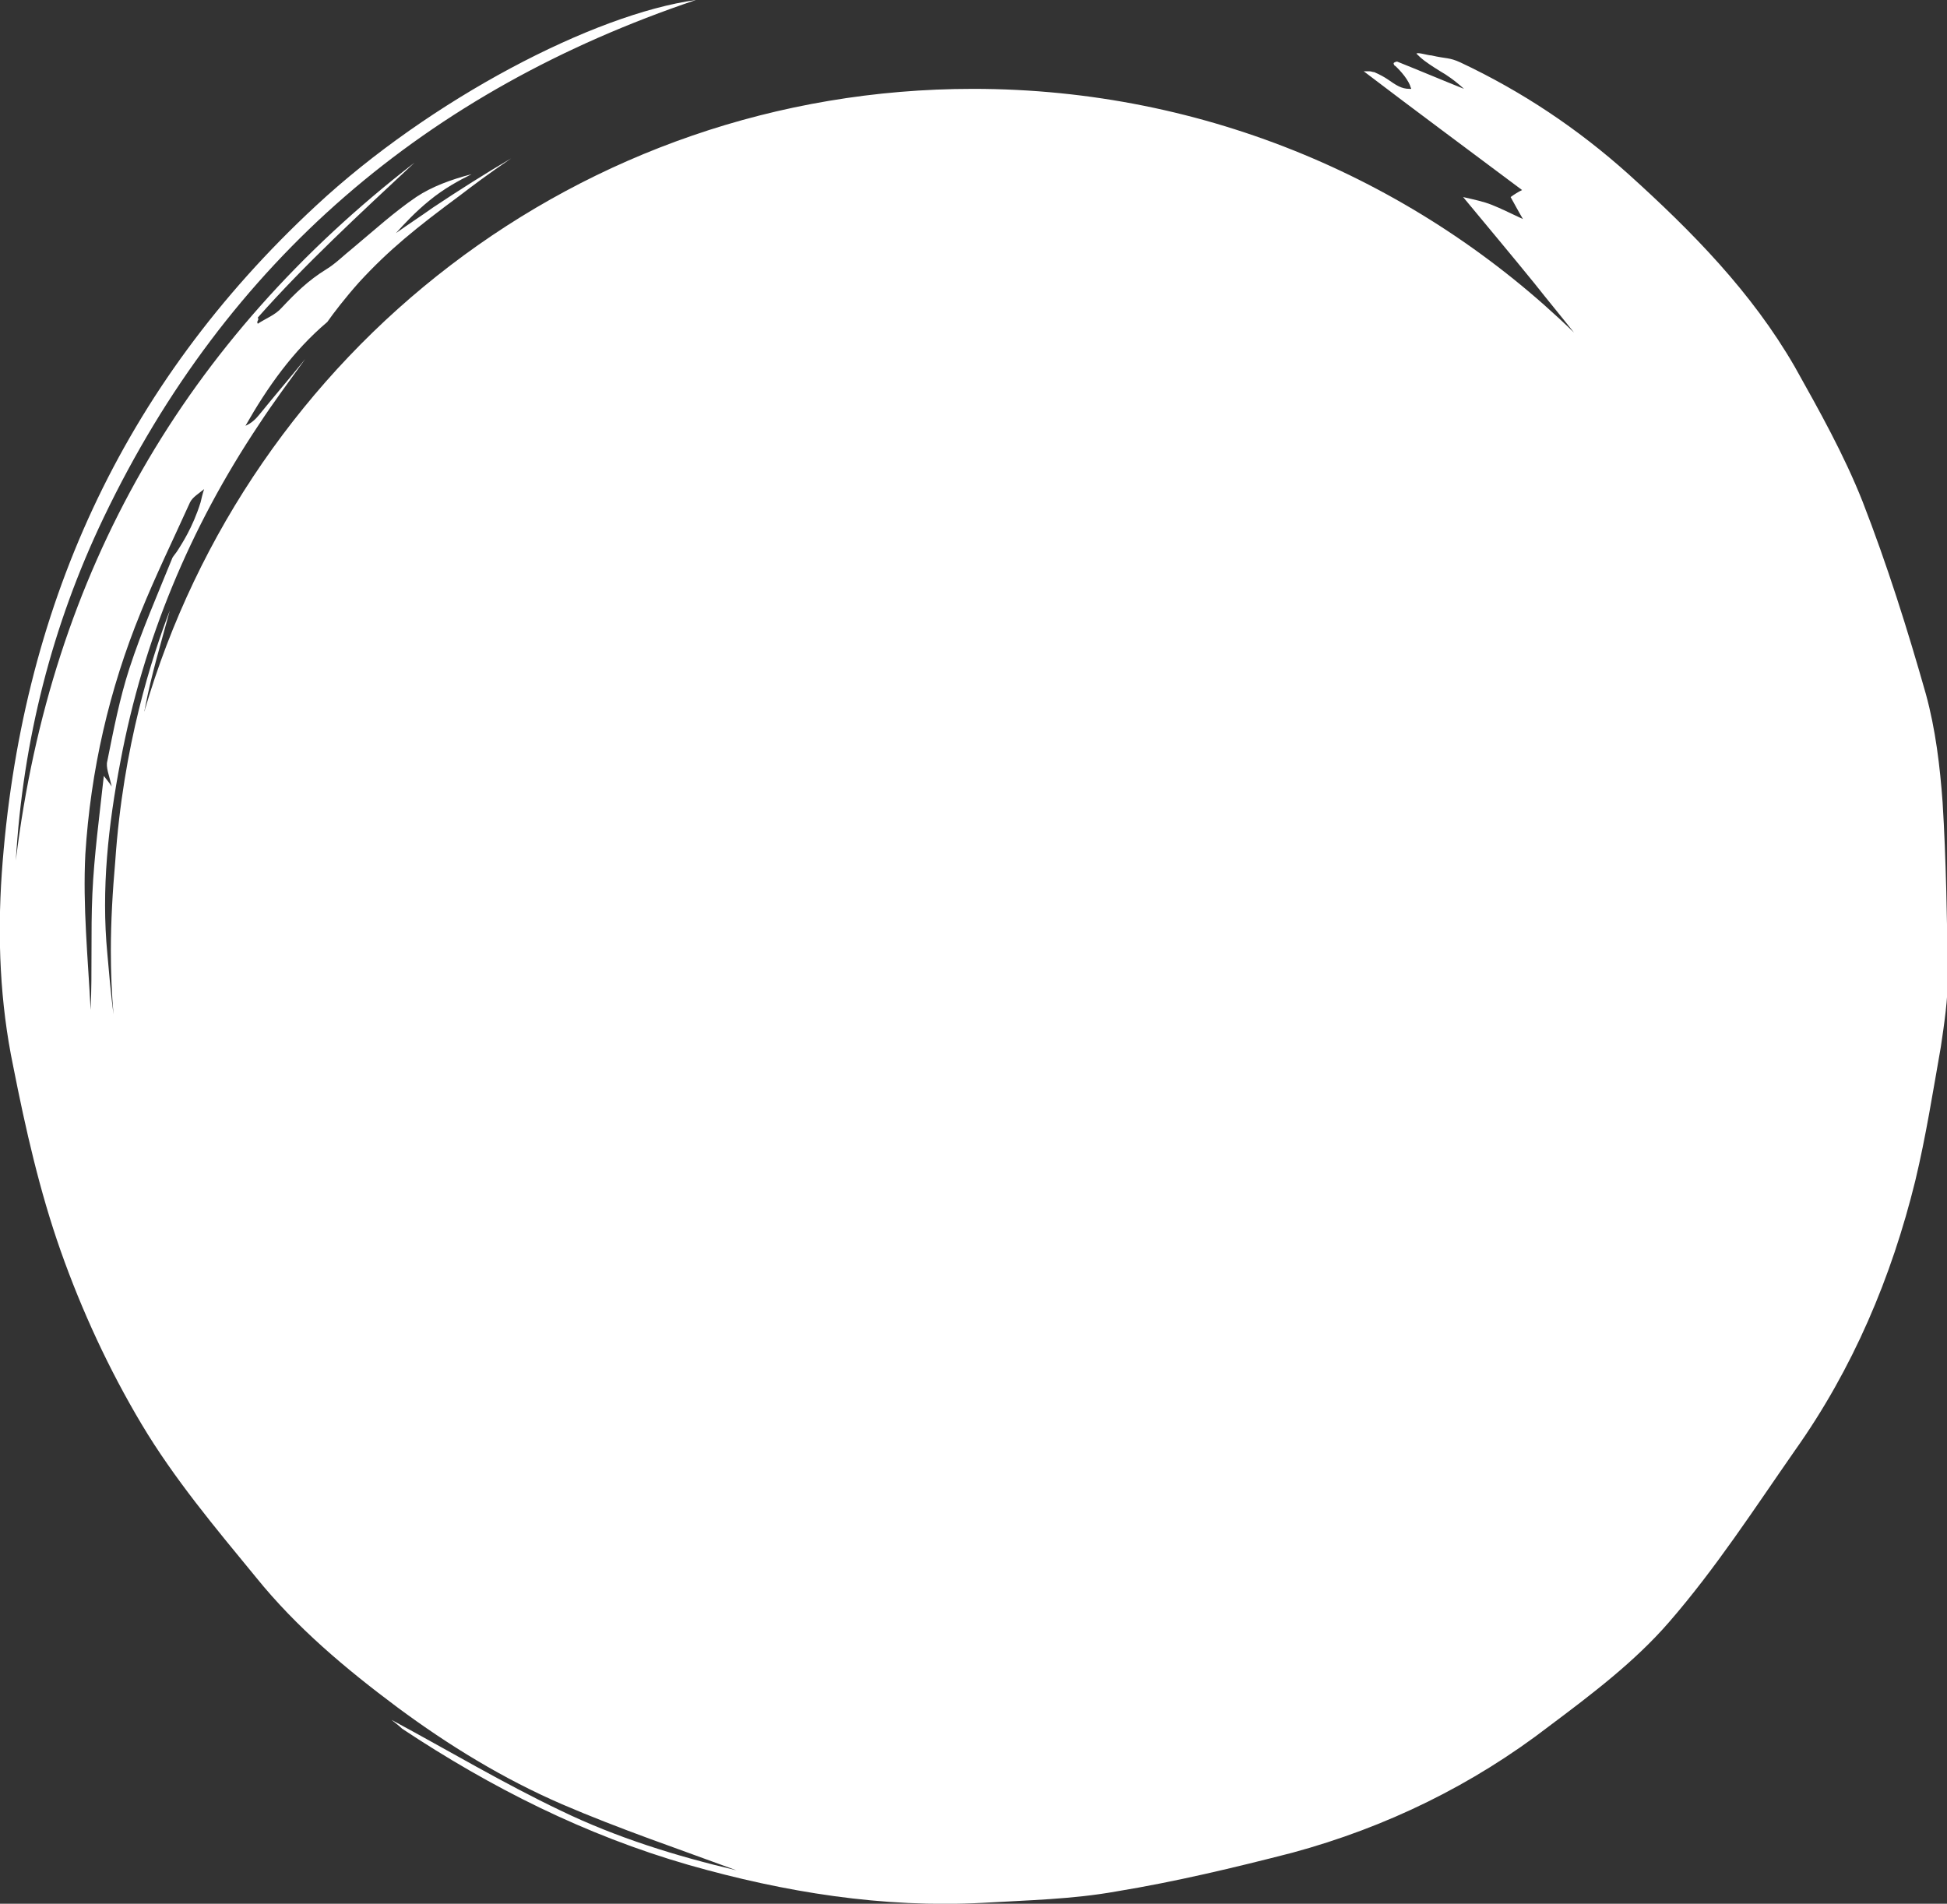 <?xml version="1.0" encoding="utf-8"?>
<!-- Generator: Adobe Illustrator 24.0.2, SVG Export Plug-In . SVG Version: 6.00 Build 0)  -->
<svg version="1.1" id="Vrstva_1" xmlns="http://www.w3.org/2000/svg" xmlns:xlink="http://www.w3.org/1999/xlink" x="0px" y="0px"
	 viewBox="0 0 221.3 216.4" style="enable-background:new 0 0 221.3 216.4;" xml:space="preserve">
<rect x="0" y="0" width="221.3" height="216.4" fill="#333333" stroke="none"/>
<style type="text/css">
	.st0{fill:#FFFFFF;}
</style>
<path class="st0" d="M220.8,91.2c-0.3-4.1-0.8-8.3-1.9-12.3c-2.1-7.4-4.4-14.7-7.2-21.9c-2.1-5.3-4.9-10.3-7.7-15.3
	c-4.9-8.5-11.7-15.4-18.9-21.9c-5.8-5.2-12.1-9.4-19.1-12.7c-1.3-0.6-1.6-0.4-3.3-0.8c-0.4,0-1.6-0.4-1.7-0.2
	c0.2,0.2,0.5,0.5,0.9,0.8c0.8,0.6,1.5,1,1.8,1.2c0.7,0.4,1.6,1,2.7,2c-2.5-1-5.1-2.1-7.6-3.1c-0.1,0-0.4,0.1-0.4,0.2
	c0,0.1,0.1,0.3,0.2,0.3c0.1,0.1,1.3,1.2,1.7,2.3c0,0.1,0.1,0.2,0.1,0.3c-0.1,0-0.1,0-0.2,0c-0.9,0-1.5-0.4-2.5-1.1
	c-0.3-0.2-0.8-0.5-1.5-0.8c-0.2,0-0.3-0.1-0.6-0.1c-0.3,0-0.5,0-0.6,0c5.9,4.5,12,9,18,13.5c-0.4,0.2-0.9,0.5-1.3,0.8
	c0.4,0.7,0.7,1.3,1.4,2.5c-1.5-0.7-2.5-1.2-3.5-1.6c-1-0.4-2-0.6-3.3-0.9c2.9,3.5,5.5,6.6,8.1,9.8c1.5,1.9,3,3.7,4.5,5.6
	c-17.6-17.1-41.7-27.7-68.3-27.7c-44.7,0-82.3,29.9-94.2,70.8c0-0.2,0.1-0.3,0.1-0.5c0.7-3.7,1.8-7.3,2.8-11
	c-2,5.2-5.3,15.3-6.2,28.5c-0.3,3.4-0.5,6.8-0.5,10.2c0,2.4,0.1,4.8,0.3,7.2c-0.3-2.3-0.5-4.6-0.7-6.9c-0.7-7.3,0.1-14.6,1.5-21.9
	c2.6-13.8,7.9-26.5,15.7-38.2c1.7-2.6,3.5-5,5.3-7.5c-1.7,2.1-3.5,4.2-5.2,6.3c-0.4,0.5-0.9,1-1.6,1.3c2.5-4.4,5.4-8.5,9.3-11.8
	c0.7-1,2-2.7,3.6-4.5c3.4-3.7,6.5-6.2,11.5-9.9c1.3-1,3.3-2.5,5.8-4.2c-2.9,1.7-5.9,3.6-8.9,5.6c-1.4,1-2.8,1.9-4.2,2.9
	c1-1.1,2.2-2.4,3.8-3.7c1.7-1.4,3.4-2.3,4.8-3c-2.3,0.6-4.5,1.4-6.3,2.6c-2.5,1.7-4.8,3.8-7.2,5.8c-1,0.8-2,1.8-3,2.4
	C35,31.9,33.6,33.3,32,35c-0.7,0.8-1.8,1.2-2.7,1.8c-0.2-0.3,0.2-0.4,0-0.7c5.4-6.1,11.6-11.8,17.8-17.6C21,38.7,5.8,65,1.8,97.8
	c0.8-13.6,4.1-26.7,10-39C25.8,29.6,48.5,10.3,79.1,0C67.5,1.6,48.9,11.3,35.9,23.4C13.8,43.9,2.3,69.4,0.2,99.3
	c-0.5,7.3-0.2,14.7,1.3,21.9c1.4,7.1,3,14.2,5.4,21c2.4,6.8,5.5,13.5,9.2,19.7c3.7,6.2,8.4,11.8,13,17.4
	c4.6,5.7,10.2,10.4,16.1,14.8c5.8,4.3,12,8.1,18.7,11c6.5,2.8,13.3,5.1,19.8,7.5c-6.8-1.6-13.6-3.7-20-6.8
	c-6.5-3.1-12.7-6.8-19.2-10.3c0.5,0.4,0.9,0.7,1.2,1c10.1,6.7,20.8,12.1,32.6,15.5c10.9,3.1,22,4.9,33.4,4.3
	c5.1-0.3,10.2-0.4,15.2-1.3c6.7-1.1,13.4-2.7,20-4.4c10.7-2.9,20.5-7.7,29.2-14.4c4.8-3.6,9.7-7.3,13.6-11.8
	c5.3-6.1,9.7-12.9,14.3-19.5c6.6-9.3,11-19.7,13.7-30.7c1.2-5,2-10.1,2.9-15.2c0.4-2.7,0.8-5.4,0.8-8
	C221.3,104.3,221.2,97.7,220.8,91.2z M10.5,101.6c-0.2,4.4,0,8.8-0.2,13.2C10,108.9,9.4,103,9.7,97.1c0.6-9.5,2.7-18.7,6.3-27.5
	c1.7-4.2,3.7-8.3,5.6-12.5c0.3-0.6,1-1,1.6-1.5c-0.2,0.6-0.3,1.1-0.4,1.5c-0.9,2.9-2.2,4.8-2.5,5.3c-0.3,0.5-0.6,0.8-0.7,1
	c-1.7,4.2-3.5,8.3-4.9,12.6c-1.1,3.4-1.8,7-2.5,10.5c-0.2,0.7,0.2,1.6,0.5,2.9c-0.4-0.6-0.6-0.8-0.9-1.2
	C11.3,92.8,10.7,97.2,10.5,101.6z"/>
</svg>
